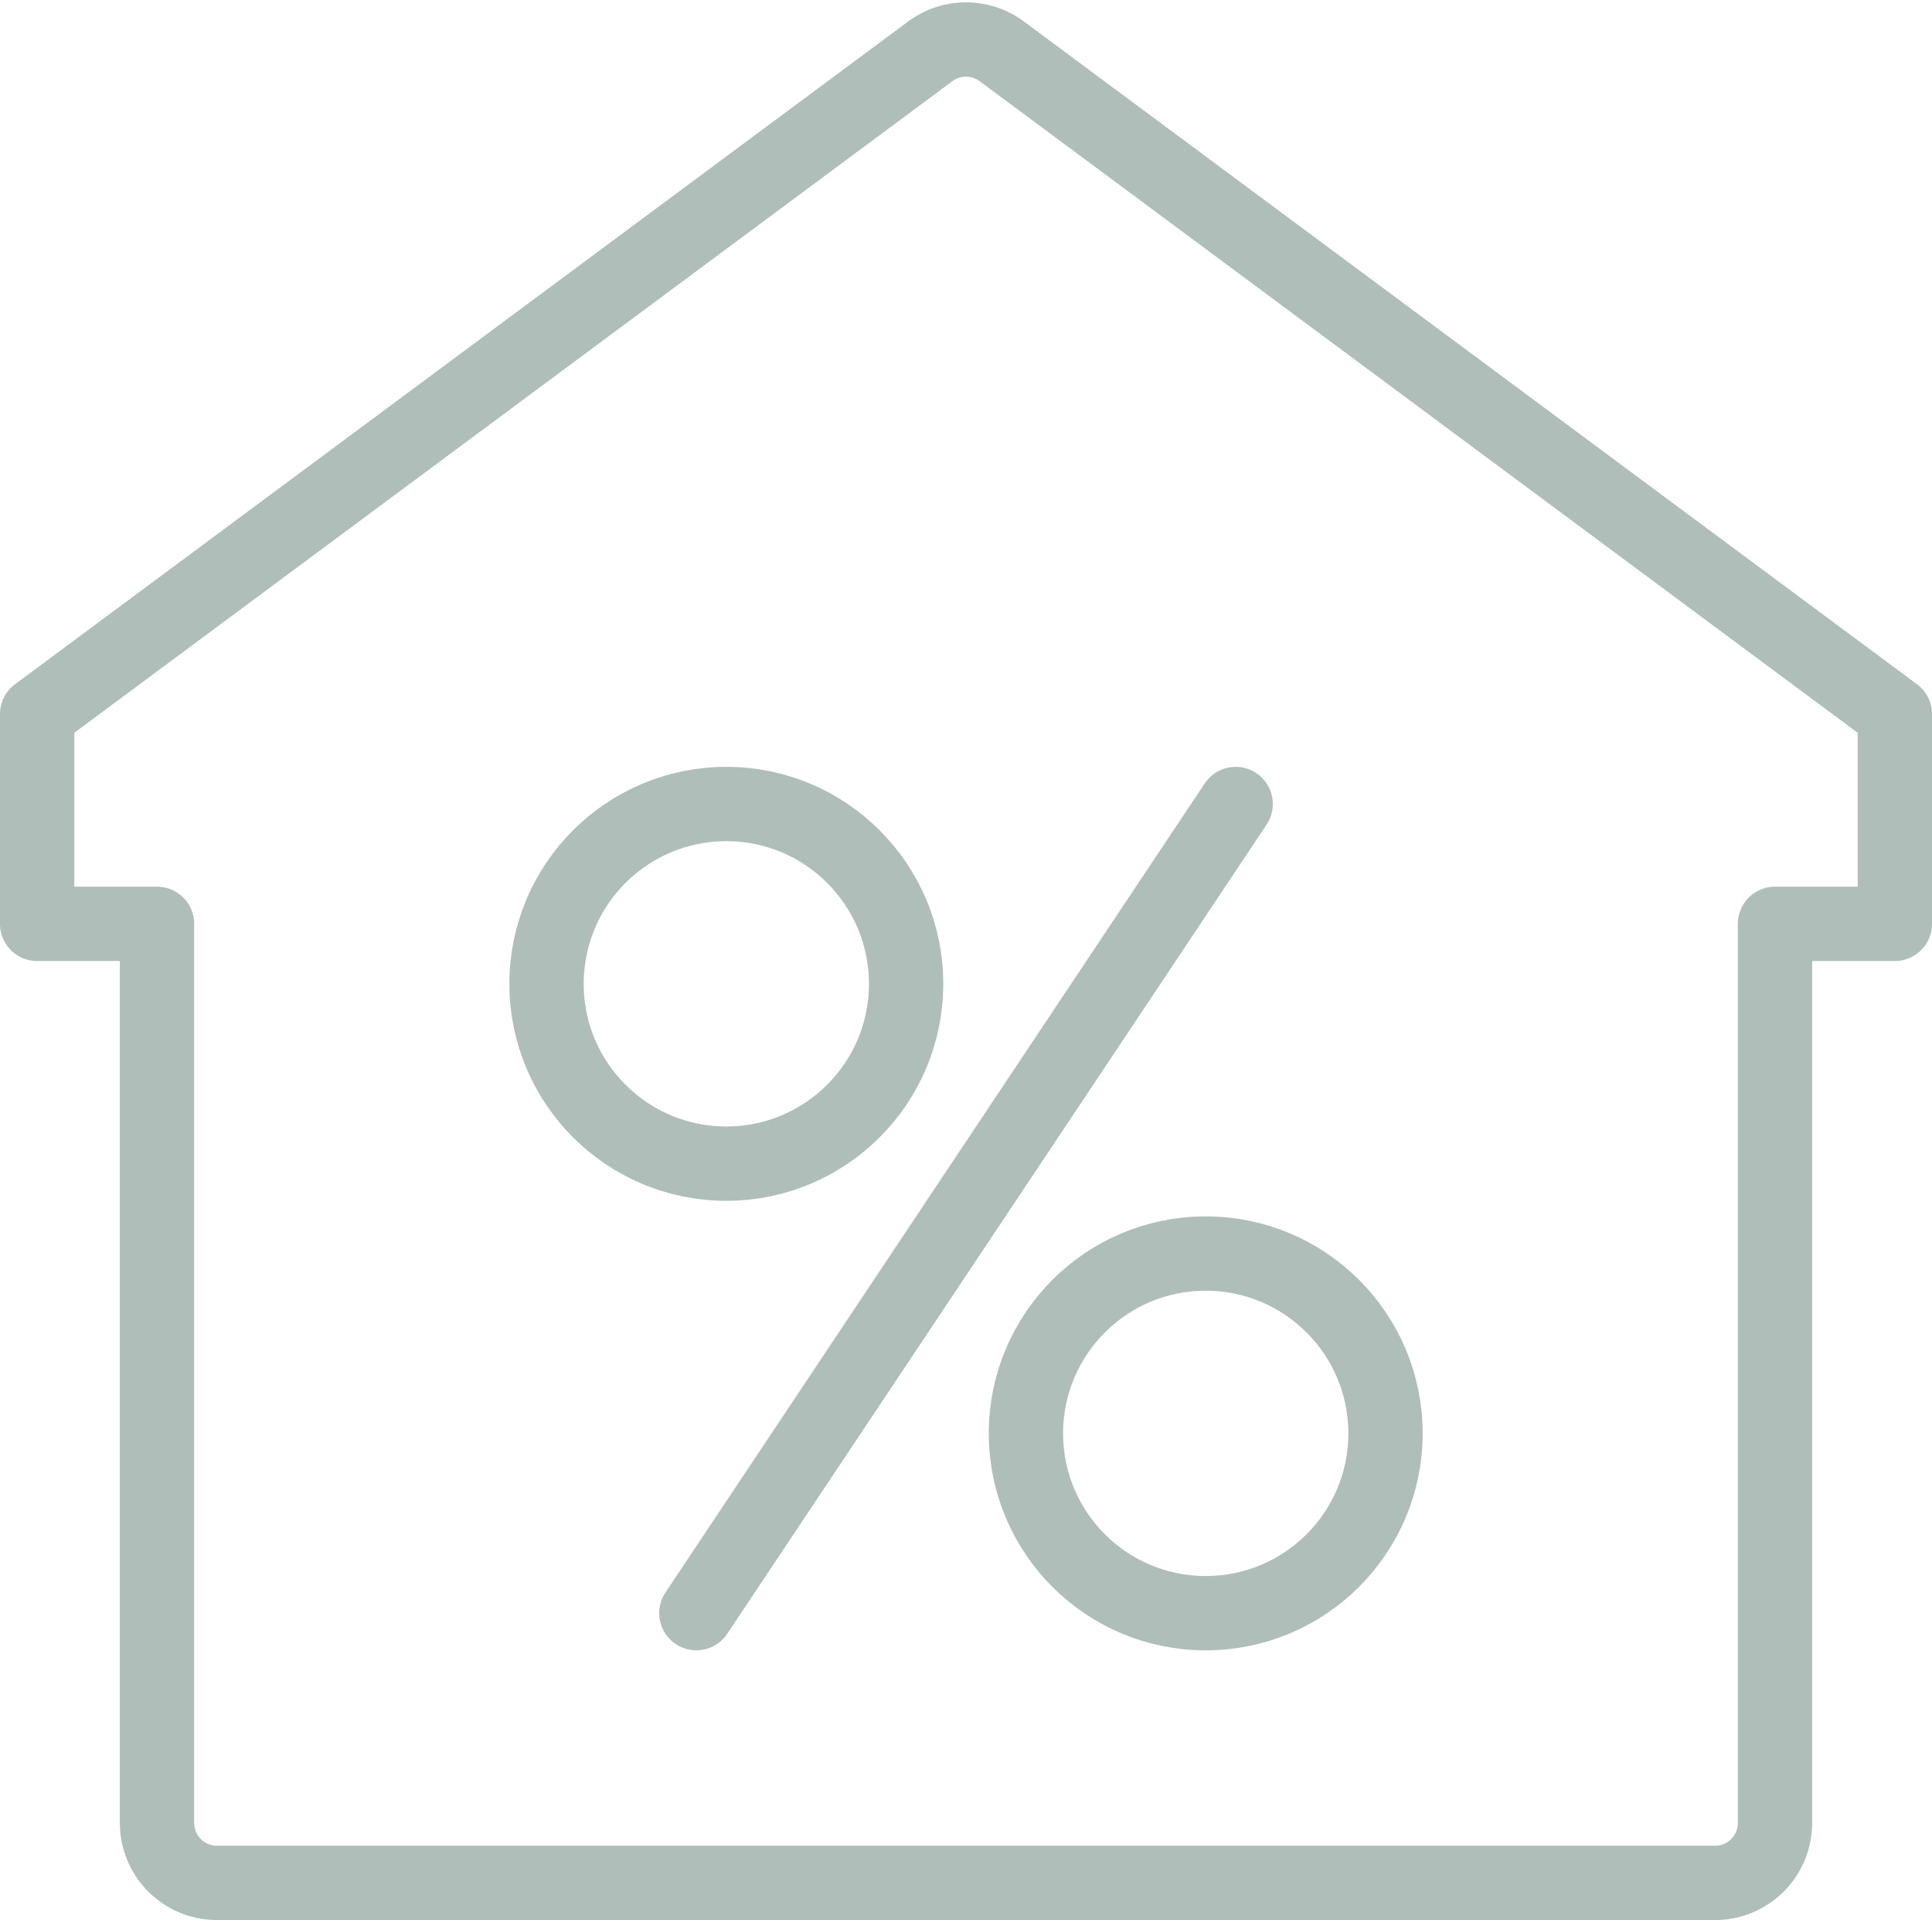 <svg xmlns="http://www.w3.org/2000/svg" width="52" height="51.668" viewBox="0 0 52 51.668">
  <g id="discount" transform="translate(-180 -315.427)">
    <path id="Pfad_104" data-name="Pfad 104" d="M231,334.643v5.645h-3.226v24.194a1.612,1.612,0,0,1-1.613,1.613H185.839a1.612,1.612,0,0,1-1.613-1.613V340.288H181v-5.645l24.039-17.835a1.614,1.614,0,0,1,1.923,0Z" transform="translate(0 0)" fill="none" stroke="#afbeb9" stroke-linecap="round" stroke-linejoin="round" stroke-width="2"/>
    <g id="Gruppe_29" data-name="Gruppe 29" transform="translate(194.71 337.063)">
      <line id="Linie_58" data-name="Linie 58" x1="14.516" y2="21.774" transform="translate(4.032 0)" fill="none" stroke="#afbeb9" stroke-linecap="round" stroke-linejoin="round" stroke-width="2"/>
      <circle id="Ellipse_1" data-name="Ellipse 1" cx="4.839" cy="4.839" r="4.839" transform="translate(0 0)" fill="none" stroke="#afbeb9" stroke-linecap="round" stroke-linejoin="round" stroke-width="2"/>
      <circle id="Ellipse_2" data-name="Ellipse 2" cx="4.839" cy="4.839" r="4.839" transform="translate(12.903 12.097)" fill="none" stroke="#afbeb9" stroke-linecap="round" stroke-linejoin="round" stroke-width="2"/>
    </g>
  </g>
</svg>
